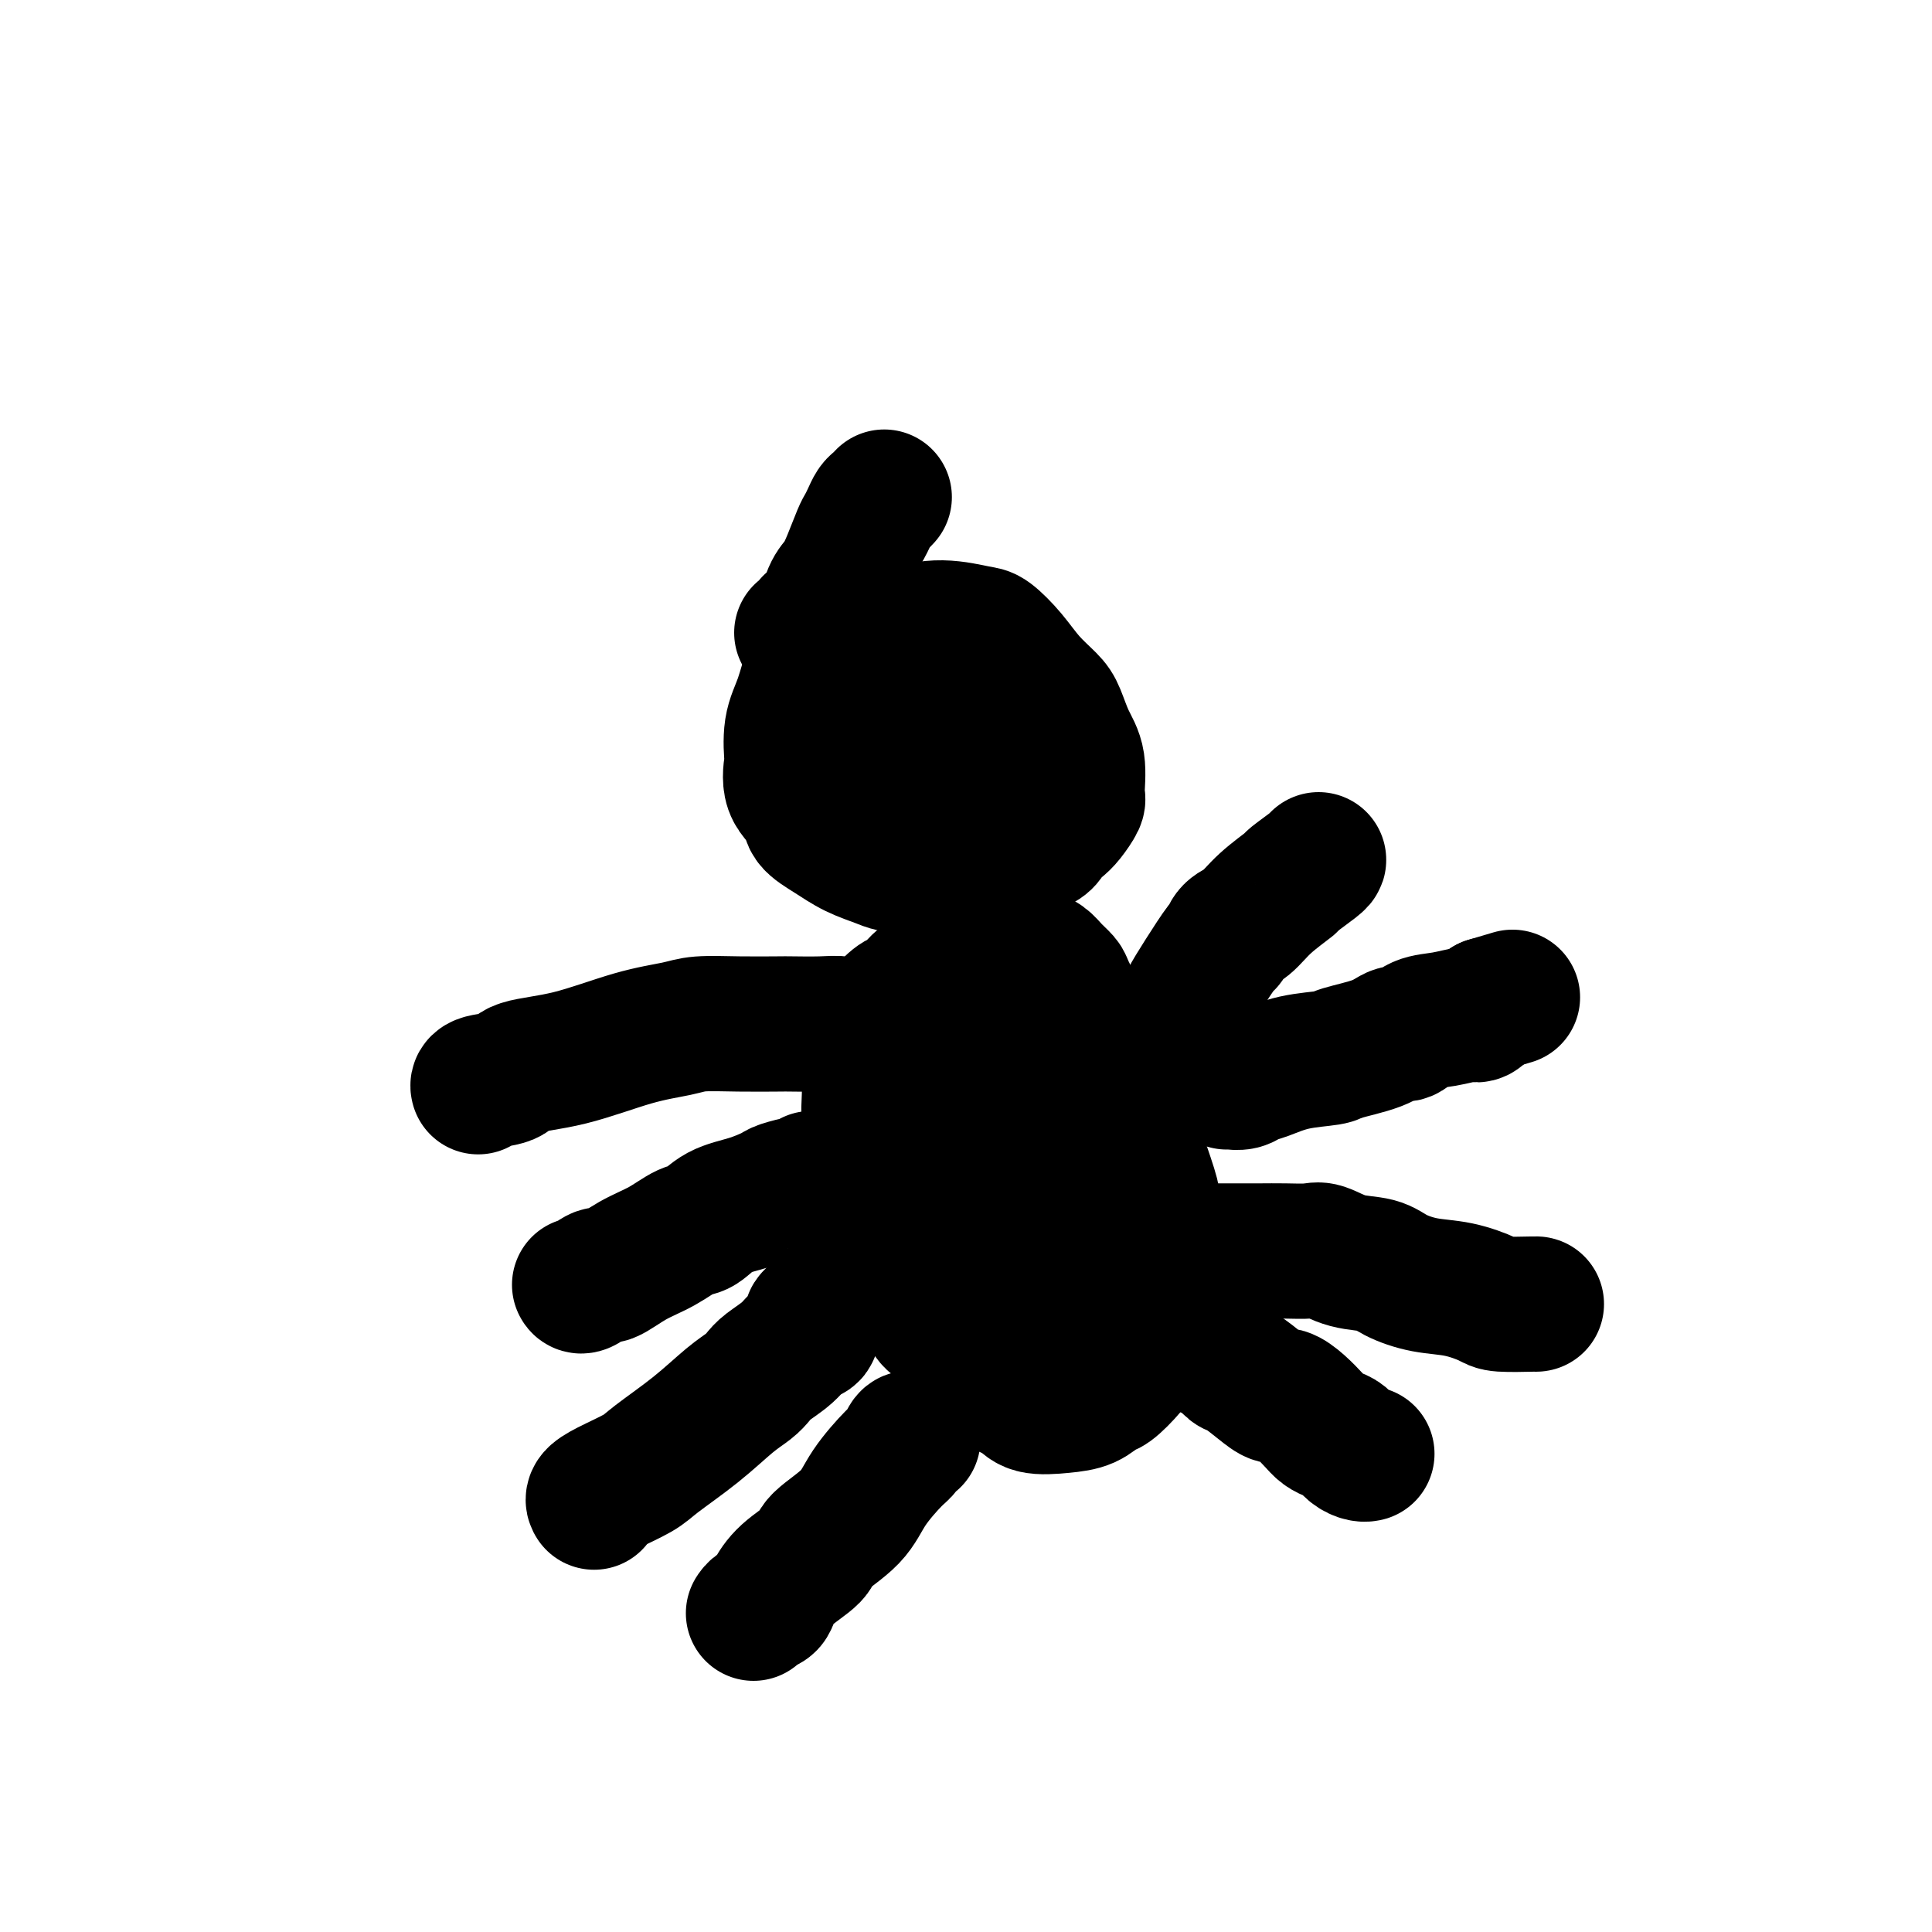 <svg viewBox='0 0 400 400' version='1.1' xmlns='http://www.w3.org/2000/svg' xmlns:xlink='http://www.w3.org/1999/xlink'><g fill='none' stroke='#000000' stroke-width='28' stroke-linecap='round' stroke-linejoin='round'><path d='M198,141c0.130,-0.047 0.260,-0.094 0,0c-0.260,0.094 -0.909,0.330 -1,0c-0.091,-0.330 0.375,-1.226 0,-2c-0.375,-0.774 -1.593,-1.427 -2,-2c-0.407,-0.573 -0.005,-1.064 -1,-2c-0.995,-0.936 -3.388,-2.315 -5,-3c-1.612,-0.685 -2.442,-0.676 -4,-1c-1.558,-0.324 -3.846,-0.981 -5,-1c-1.154,-0.019 -1.176,0.602 -2,1c-0.824,0.398 -2.449,0.575 -4,2c-1.551,1.425 -3.029,4.100 -4,5c-0.971,0.900 -1.436,0.027 -2,1c-0.564,0.973 -1.226,3.793 -2,6c-0.774,2.207 -1.660,3.802 -2,6c-0.340,2.198 -0.132,5.001 0,6c0.132,0.999 0.190,0.196 0,1c-0.190,0.804 -0.629,3.216 0,5c0.629,1.784 2.326,2.940 3,4c0.674,1.060 0.327,2.024 1,3c0.673,0.976 2.367,1.964 4,3c1.633,1.036 3.204,2.121 5,3c1.796,0.879 3.818,1.553 5,2c1.182,0.447 1.526,0.668 3,1c1.474,0.332 4.080,0.777 6,1c1.920,0.223 3.154,0.225 5,0c1.846,-0.225 4.305,-0.676 6,-1c1.695,-0.324 2.627,-0.521 4,-1c1.373,-0.479 3.186,-1.239 5,-2'/><path d='M211,176c5.283,-1.042 5.492,-2.149 6,-3c0.508,-0.851 1.315,-1.448 2,-2c0.685,-0.552 1.250,-1.059 2,-2c0.750,-0.941 1.687,-2.318 2,-3c0.313,-0.682 0.003,-0.671 0,-2c-0.003,-1.329 0.303,-3.999 0,-6c-0.303,-2.001 -1.213,-3.332 -2,-5c-0.787,-1.668 -1.450,-3.673 -2,-5c-0.550,-1.327 -0.987,-1.976 -2,-3c-1.013,-1.024 -2.603,-2.422 -4,-4c-1.397,-1.578 -2.602,-3.334 -4,-5c-1.398,-1.666 -2.987,-3.241 -4,-4c-1.013,-0.759 -1.448,-0.701 -3,-1c-1.552,-0.299 -4.221,-0.955 -7,-1c-2.779,-0.045 -5.666,0.520 -9,2c-3.334,1.480 -7.113,3.874 -9,5c-1.887,1.126 -1.880,0.983 -3,2c-1.120,1.017 -3.365,3.193 -5,5c-1.635,1.807 -2.658,3.246 -3,4c-0.342,0.754 -0.001,0.824 0,2c0.001,1.176 -0.339,3.457 0,5c0.339,1.543 1.355,2.347 2,3c0.645,0.653 0.918,1.156 2,2c1.082,0.844 2.972,2.028 5,3c2.028,0.972 4.195,1.732 7,2c2.805,0.268 6.247,0.044 8,0c1.753,-0.044 1.818,0.090 3,0c1.182,-0.090 3.482,-0.406 5,-1c1.518,-0.594 2.255,-1.468 3,-2c0.745,-0.532 1.499,-0.724 2,-1c0.501,-0.276 0.751,-0.638 1,-1'/><path d='M204,160c1.704,-1.335 0.463,-2.171 0,-3c-0.463,-0.829 -0.149,-1.651 0,-3c0.149,-1.349 0.134,-3.227 0,-4c-0.134,-0.773 -0.389,-0.442 -1,-1c-0.611,-0.558 -1.580,-2.005 -3,-3c-1.420,-0.995 -3.290,-1.540 -4,-2c-0.710,-0.460 -0.260,-0.837 -1,-1c-0.740,-0.163 -2.671,-0.111 -4,0c-1.329,0.111 -2.056,0.283 -3,1c-0.944,0.717 -2.105,1.979 -3,3c-0.895,1.021 -1.523,1.800 -2,3c-0.477,1.200 -0.802,2.821 -1,4c-0.198,1.179 -0.270,1.917 0,3c0.270,1.083 0.883,2.512 1,3c0.117,0.488 -0.262,0.036 0,0c0.262,-0.036 1.164,0.344 2,1c0.836,0.656 1.605,1.590 2,2c0.395,0.410 0.415,0.298 1,0c0.585,-0.298 1.734,-0.781 3,-1c1.266,-0.219 2.650,-0.173 4,-1c1.350,-0.827 2.667,-2.527 3,-3c0.333,-0.473 -0.317,0.279 0,0c0.317,-0.279 1.600,-1.590 2,-2c0.400,-0.410 -0.085,0.082 0,0c0.085,-0.082 0.738,-0.738 1,-1c0.262,-0.262 0.131,-0.131 0,0'/><path d='M196,202c-0.473,0.037 -0.946,0.073 -1,0c-0.054,-0.073 0.310,-0.256 0,0c-0.310,0.256 -1.294,0.952 -2,1c-0.706,0.048 -1.134,-0.552 -2,0c-0.866,0.552 -2.169,2.256 -3,3c-0.831,0.744 -1.189,0.528 -2,1c-0.811,0.472 -2.074,1.634 -3,3c-0.926,1.366 -1.516,2.937 -2,4c-0.484,1.063 -0.862,1.616 -1,2c-0.138,0.384 -0.037,0.597 0,1c0.037,0.403 0.009,0.995 0,2c-0.009,1.005 0.001,2.423 0,3c-0.001,0.577 -0.014,0.313 0,1c0.014,0.687 0.056,2.324 0,4c-0.056,1.676 -0.208,3.391 0,5c0.208,1.609 0.777,3.111 1,4c0.223,0.889 0.099,1.166 0,2c-0.099,0.834 -0.175,2.227 0,4c0.175,1.773 0.599,3.927 1,6c0.401,2.073 0.779,4.064 1,5c0.221,0.936 0.286,0.818 1,2c0.714,1.182 2.077,3.664 3,6c0.923,2.336 1.407,4.524 2,6c0.593,1.476 1.297,2.238 2,3'/><path d='M191,270c1.780,3.414 2.229,3.450 3,4c0.771,0.550 1.862,1.613 3,3c1.138,1.387 2.322,3.097 3,4c0.678,0.903 0.851,0.999 2,2c1.149,1.001 3.273,2.907 5,4c1.727,1.093 3.058,1.371 4,2c0.942,0.629 1.497,1.607 3,2c1.503,0.393 3.955,0.200 6,0c2.045,-0.200 3.681,-0.406 5,-1c1.319,-0.594 2.319,-1.574 3,-2c0.681,-0.426 1.044,-0.298 2,-1c0.956,-0.702 2.506,-2.234 4,-4c1.494,-1.766 2.933,-3.764 4,-6c1.067,-2.236 1.763,-4.708 2,-6c0.237,-1.292 0.016,-1.403 0,-3c-0.016,-1.597 0.174,-4.680 0,-8c-0.174,-3.320 -0.713,-6.877 -1,-9c-0.287,-2.123 -0.323,-2.813 -1,-5c-0.677,-2.187 -1.994,-5.871 -3,-9c-1.006,-3.129 -1.702,-5.703 -2,-7c-0.298,-1.297 -0.197,-1.316 -1,-3c-0.803,-1.684 -2.508,-5.031 -4,-8c-1.492,-2.969 -2.769,-5.559 -4,-8c-1.231,-2.441 -2.414,-4.735 -3,-6c-0.586,-1.265 -0.574,-1.503 -1,-2c-0.426,-0.497 -1.288,-1.255 -2,-2c-0.712,-0.745 -1.273,-1.478 -2,-2c-0.727,-0.522 -1.619,-0.833 -2,-1c-0.381,-0.167 -0.252,-0.191 -1,0c-0.748,0.191 -2.374,0.595 -4,1'/><path d='M209,199c-2.635,0.691 -4.724,3.417 -6,5c-1.276,1.583 -1.739,2.022 -3,4c-1.261,1.978 -3.319,5.495 -5,9c-1.681,3.505 -2.987,6.998 -4,10c-1.013,3.002 -1.735,5.512 -2,7c-0.265,1.488 -0.072,1.954 0,4c0.072,2.046 0.023,5.672 1,9c0.977,3.328 2.980,6.360 5,9c2.020,2.640 4.055,4.889 5,6c0.945,1.111 0.799,1.083 2,2c1.201,0.917 3.750,2.779 6,4c2.250,1.221 4.202,1.802 5,2c0.798,0.198 0.442,0.013 1,0c0.558,-0.013 2.030,0.145 3,0c0.970,-0.145 1.436,-0.594 2,-2c0.564,-1.406 1.225,-3.768 2,-5c0.775,-1.232 1.665,-1.332 2,-3c0.335,-1.668 0.115,-4.902 0,-8c-0.115,-3.098 -0.126,-6.060 0,-8c0.126,-1.940 0.390,-2.859 0,-5c-0.390,-2.141 -1.432,-5.505 -2,-8c-0.568,-2.495 -0.660,-4.122 -1,-6c-0.340,-1.878 -0.927,-4.006 -1,-5c-0.073,-0.994 0.370,-0.855 0,-1c-0.370,-0.145 -1.551,-0.574 -2,-1c-0.449,-0.426 -0.166,-0.848 0,-1c0.166,-0.152 0.216,-0.032 0,0c-0.216,0.032 -0.697,-0.022 -1,0c-0.303,0.022 -0.428,0.121 -1,2c-0.572,1.879 -1.592,5.537 -2,8c-0.408,2.463 -0.204,3.732 0,5'/><path d='M213,232c-0.585,4.087 -0.049,7.306 0,10c0.049,2.694 -0.389,4.865 0,7c0.389,2.135 1.605,4.236 2,5c0.395,0.764 -0.032,0.192 0,1c0.032,0.808 0.522,2.997 1,4c0.478,1.003 0.945,0.820 1,1c0.055,0.180 -0.301,0.724 0,1c0.301,0.276 1.260,0.286 2,0c0.740,-0.286 1.263,-0.867 2,-2c0.737,-1.133 1.690,-2.819 2,-4c0.310,-1.181 -0.021,-1.859 0,-3c0.021,-1.141 0.394,-2.746 0,-5c-0.394,-2.254 -1.556,-5.158 -2,-7c-0.444,-1.842 -0.171,-2.623 -1,-4c-0.829,-1.377 -2.759,-3.352 -4,-5c-1.241,-1.648 -1.794,-2.971 -3,-4c-1.206,-1.029 -3.064,-1.766 -4,-2c-0.936,-0.234 -0.951,0.034 -1,0c-0.049,-0.034 -0.131,-0.371 -1,0c-0.869,0.371 -2.526,1.451 -3,2c-0.474,0.549 0.236,0.568 0,2c-0.236,1.432 -1.416,4.278 -2,7c-0.584,2.722 -0.572,5.322 0,8c0.572,2.678 1.704,5.436 2,7c0.296,1.564 -0.245,1.935 0,3c0.245,1.065 1.274,2.825 2,4c0.726,1.175 1.148,1.765 2,2c0.852,0.235 2.136,0.115 3,0c0.864,-0.115 1.310,-0.223 2,-1c0.690,-0.777 1.626,-2.222 3,-4c1.374,-1.778 3.187,-3.889 5,-6'/><path d='M221,249c1.728,-2.129 1.047,-1.953 1,-3c-0.047,-1.047 0.538,-3.318 1,-5c0.462,-1.682 0.801,-2.776 1,-4c0.199,-1.224 0.260,-2.578 0,-3c-0.260,-0.422 -0.840,0.087 -1,0c-0.160,-0.087 0.101,-0.769 0,-1c-0.101,-0.231 -0.563,-0.010 -1,0c-0.437,0.010 -0.848,-0.190 -1,0c-0.152,0.190 -0.043,0.768 0,1c0.043,0.232 0.022,0.116 0,0'/><path d='M246,208c-0.226,-0.034 -0.451,-0.068 0,-1c0.451,-0.932 1.580,-2.762 3,-5c1.420,-2.238 3.133,-4.884 4,-6c0.867,-1.116 0.888,-0.702 1,-1c0.112,-0.298 0.313,-1.306 1,-2c0.687,-0.694 1.858,-1.072 3,-2c1.142,-0.928 2.253,-2.406 4,-4c1.747,-1.594 4.128,-3.303 5,-4c0.872,-0.697 0.234,-0.383 1,-1c0.766,-0.617 2.937,-2.166 4,-3c1.063,-0.834 1.018,-0.953 1,-1c-0.018,-0.047 -0.009,-0.024 0,0'/><path d='M254,224c0.471,0.007 0.942,0.014 1,0c0.058,-0.014 -0.298,-0.049 0,0c0.298,0.049 1.250,0.182 2,0c0.750,-0.182 1.299,-0.678 2,-1c0.701,-0.322 1.556,-0.470 3,-1c1.444,-0.530 3.479,-1.442 6,-2c2.521,-0.558 5.529,-0.760 7,-1c1.471,-0.240 1.407,-0.516 3,-1c1.593,-0.484 4.844,-1.176 7,-2c2.156,-0.824 3.218,-1.780 4,-2c0.782,-0.220 1.284,0.296 2,0c0.716,-0.296 1.648,-1.405 3,-2c1.352,-0.595 3.125,-0.675 5,-1c1.875,-0.325 3.851,-0.895 5,-1c1.149,-0.105 1.471,0.256 2,0c0.529,-0.256 1.264,-1.128 2,-2'/><path d='M308,208c9.000,-2.667 4.500,-1.333 0,0'/><path d='M249,259c0.324,-0.000 0.647,-0.000 1,0c0.353,0.000 0.734,0.001 2,0c1.266,-0.001 3.415,-0.002 5,0c1.585,0.002 2.606,0.007 4,0c1.394,-0.007 3.160,-0.028 5,0c1.840,0.028 3.754,0.104 5,0c1.246,-0.104 1.825,-0.389 3,0c1.175,0.389 2.945,1.451 5,2c2.055,0.549 4.396,0.584 6,1c1.604,0.416 2.470,1.211 4,2c1.530,0.789 3.724,1.570 6,2c2.276,0.430 4.634,0.507 7,1c2.366,0.493 4.739,1.400 6,2c1.261,0.600 1.410,0.893 3,1c1.590,0.107 4.620,0.029 6,0c1.380,-0.029 1.108,-0.008 1,0c-0.108,0.008 -0.054,0.004 0,0'/><path d='M251,280c-0.175,-0.055 -0.350,-0.111 0,0c0.350,0.111 1.224,0.388 2,1c0.776,0.612 1.453,1.560 2,2c0.547,0.440 0.964,0.372 2,1c1.036,0.628 2.690,1.954 4,3c1.310,1.046 2.276,1.814 3,2c0.724,0.186 1.205,-0.210 2,0c0.795,0.210 1.904,1.025 3,2c1.096,0.975 2.180,2.110 3,3c0.820,0.890 1.375,1.535 2,2c0.625,0.465 1.320,0.752 2,1c0.680,0.248 1.345,0.459 2,1c0.655,0.541 1.299,1.413 2,2c0.701,0.587 1.458,0.889 2,1c0.542,0.111 0.869,0.032 1,0c0.131,-0.032 0.065,-0.016 0,0'/><path d='M176,213c-0.385,0.113 -0.770,0.226 -1,0c-0.230,-0.226 -0.305,-0.793 -1,-1c-0.695,-0.207 -2.009,-0.056 -4,0c-1.991,0.056 -4.658,0.018 -6,0c-1.342,-0.018 -1.360,-0.015 -3,0c-1.640,0.015 -4.902,0.042 -8,0c-3.098,-0.042 -6.032,-0.153 -8,0c-1.968,0.153 -2.971,0.570 -5,1c-2.029,0.430 -5.083,0.875 -9,2c-3.917,1.125 -8.696,2.932 -13,4c-4.304,1.068 -8.134,1.397 -10,2c-1.866,0.603 -1.768,1.481 -3,2c-1.232,0.519 -3.793,0.678 -5,1c-1.207,0.322 -1.059,0.806 -1,1c0.059,0.194 0.030,0.097 0,0'/><path d='M168,244c-0.422,0.449 -0.845,0.897 -1,1c-0.155,0.103 -0.043,-0.140 -1,0c-0.957,0.140 -2.984,0.661 -4,1c-1.016,0.339 -1.022,0.495 -2,1c-0.978,0.505 -2.927,1.360 -5,2c-2.073,0.640 -4.268,1.066 -6,2c-1.732,0.934 -3.000,2.378 -4,3c-1.000,0.622 -1.733,0.424 -3,1c-1.267,0.576 -3.068,1.927 -5,3c-1.932,1.073 -3.996,1.867 -6,3c-2.004,1.133 -3.949,2.605 -5,3c-1.051,0.395 -1.210,-0.286 -2,0c-0.790,0.286 -2.213,1.538 -3,2c-0.787,0.462 -0.939,0.132 -1,0c-0.061,-0.132 -0.030,-0.066 0,0'/><path d='M169,272c-0.411,0.367 -0.822,0.734 -1,1c-0.178,0.266 -0.124,0.431 0,1c0.124,0.569 0.318,1.542 0,2c-0.318,0.458 -1.148,0.402 -2,1c-0.852,0.598 -1.727,1.852 -3,3c-1.273,1.148 -2.945,2.192 -4,3c-1.055,0.808 -1.494,1.382 -2,2c-0.506,0.618 -1.080,1.281 -2,2c-0.920,0.719 -2.185,1.495 -4,3c-1.815,1.505 -4.178,3.741 -7,6c-2.822,2.259 -6.101,4.542 -8,6c-1.899,1.458 -2.418,2.089 -4,3c-1.582,0.911 -4.228,2.100 -6,3c-1.772,0.900 -2.669,1.512 -3,2c-0.331,0.488 -0.094,0.854 0,1c0.094,0.146 0.047,0.073 0,0'/><path d='M189,298c-0.335,-0.204 -0.670,-0.408 -1,0c-0.330,0.408 -0.657,1.429 -1,2c-0.343,0.571 -0.704,0.693 -2,2c-1.296,1.307 -3.526,3.798 -5,6c-1.474,2.202 -2.192,4.116 -4,6c-1.808,1.884 -4.707,3.737 -6,5c-1.293,1.263 -0.980,1.935 -2,3c-1.020,1.065 -3.373,2.524 -5,4c-1.627,1.476 -2.527,2.970 -3,4c-0.473,1.030 -0.519,1.596 -1,2c-0.481,0.404 -1.399,0.647 -2,1c-0.601,0.353 -0.886,0.815 -1,1c-0.114,0.185 -0.057,0.092 0,0'/><path d='M166,131c0.893,-0.304 1.786,-0.608 2,-1c0.214,-0.392 -0.252,-0.872 0,-1c0.252,-0.128 1.223,0.096 2,-1c0.777,-1.096 1.360,-3.511 2,-5c0.640,-1.489 1.337,-2.051 2,-3c0.663,-0.949 1.291,-2.286 2,-4c0.709,-1.714 1.499,-3.807 2,-5c0.501,-1.193 0.712,-1.486 1,-2c0.288,-0.514 0.651,-1.248 1,-2c0.349,-0.752 0.682,-1.522 1,-2c0.318,-0.478 0.621,-0.664 1,-1c0.379,-0.336 0.833,-0.821 1,-1c0.167,-0.179 0.048,-0.051 0,0c-0.048,0.051 -0.024,0.026 0,0'/></g>
</svg>